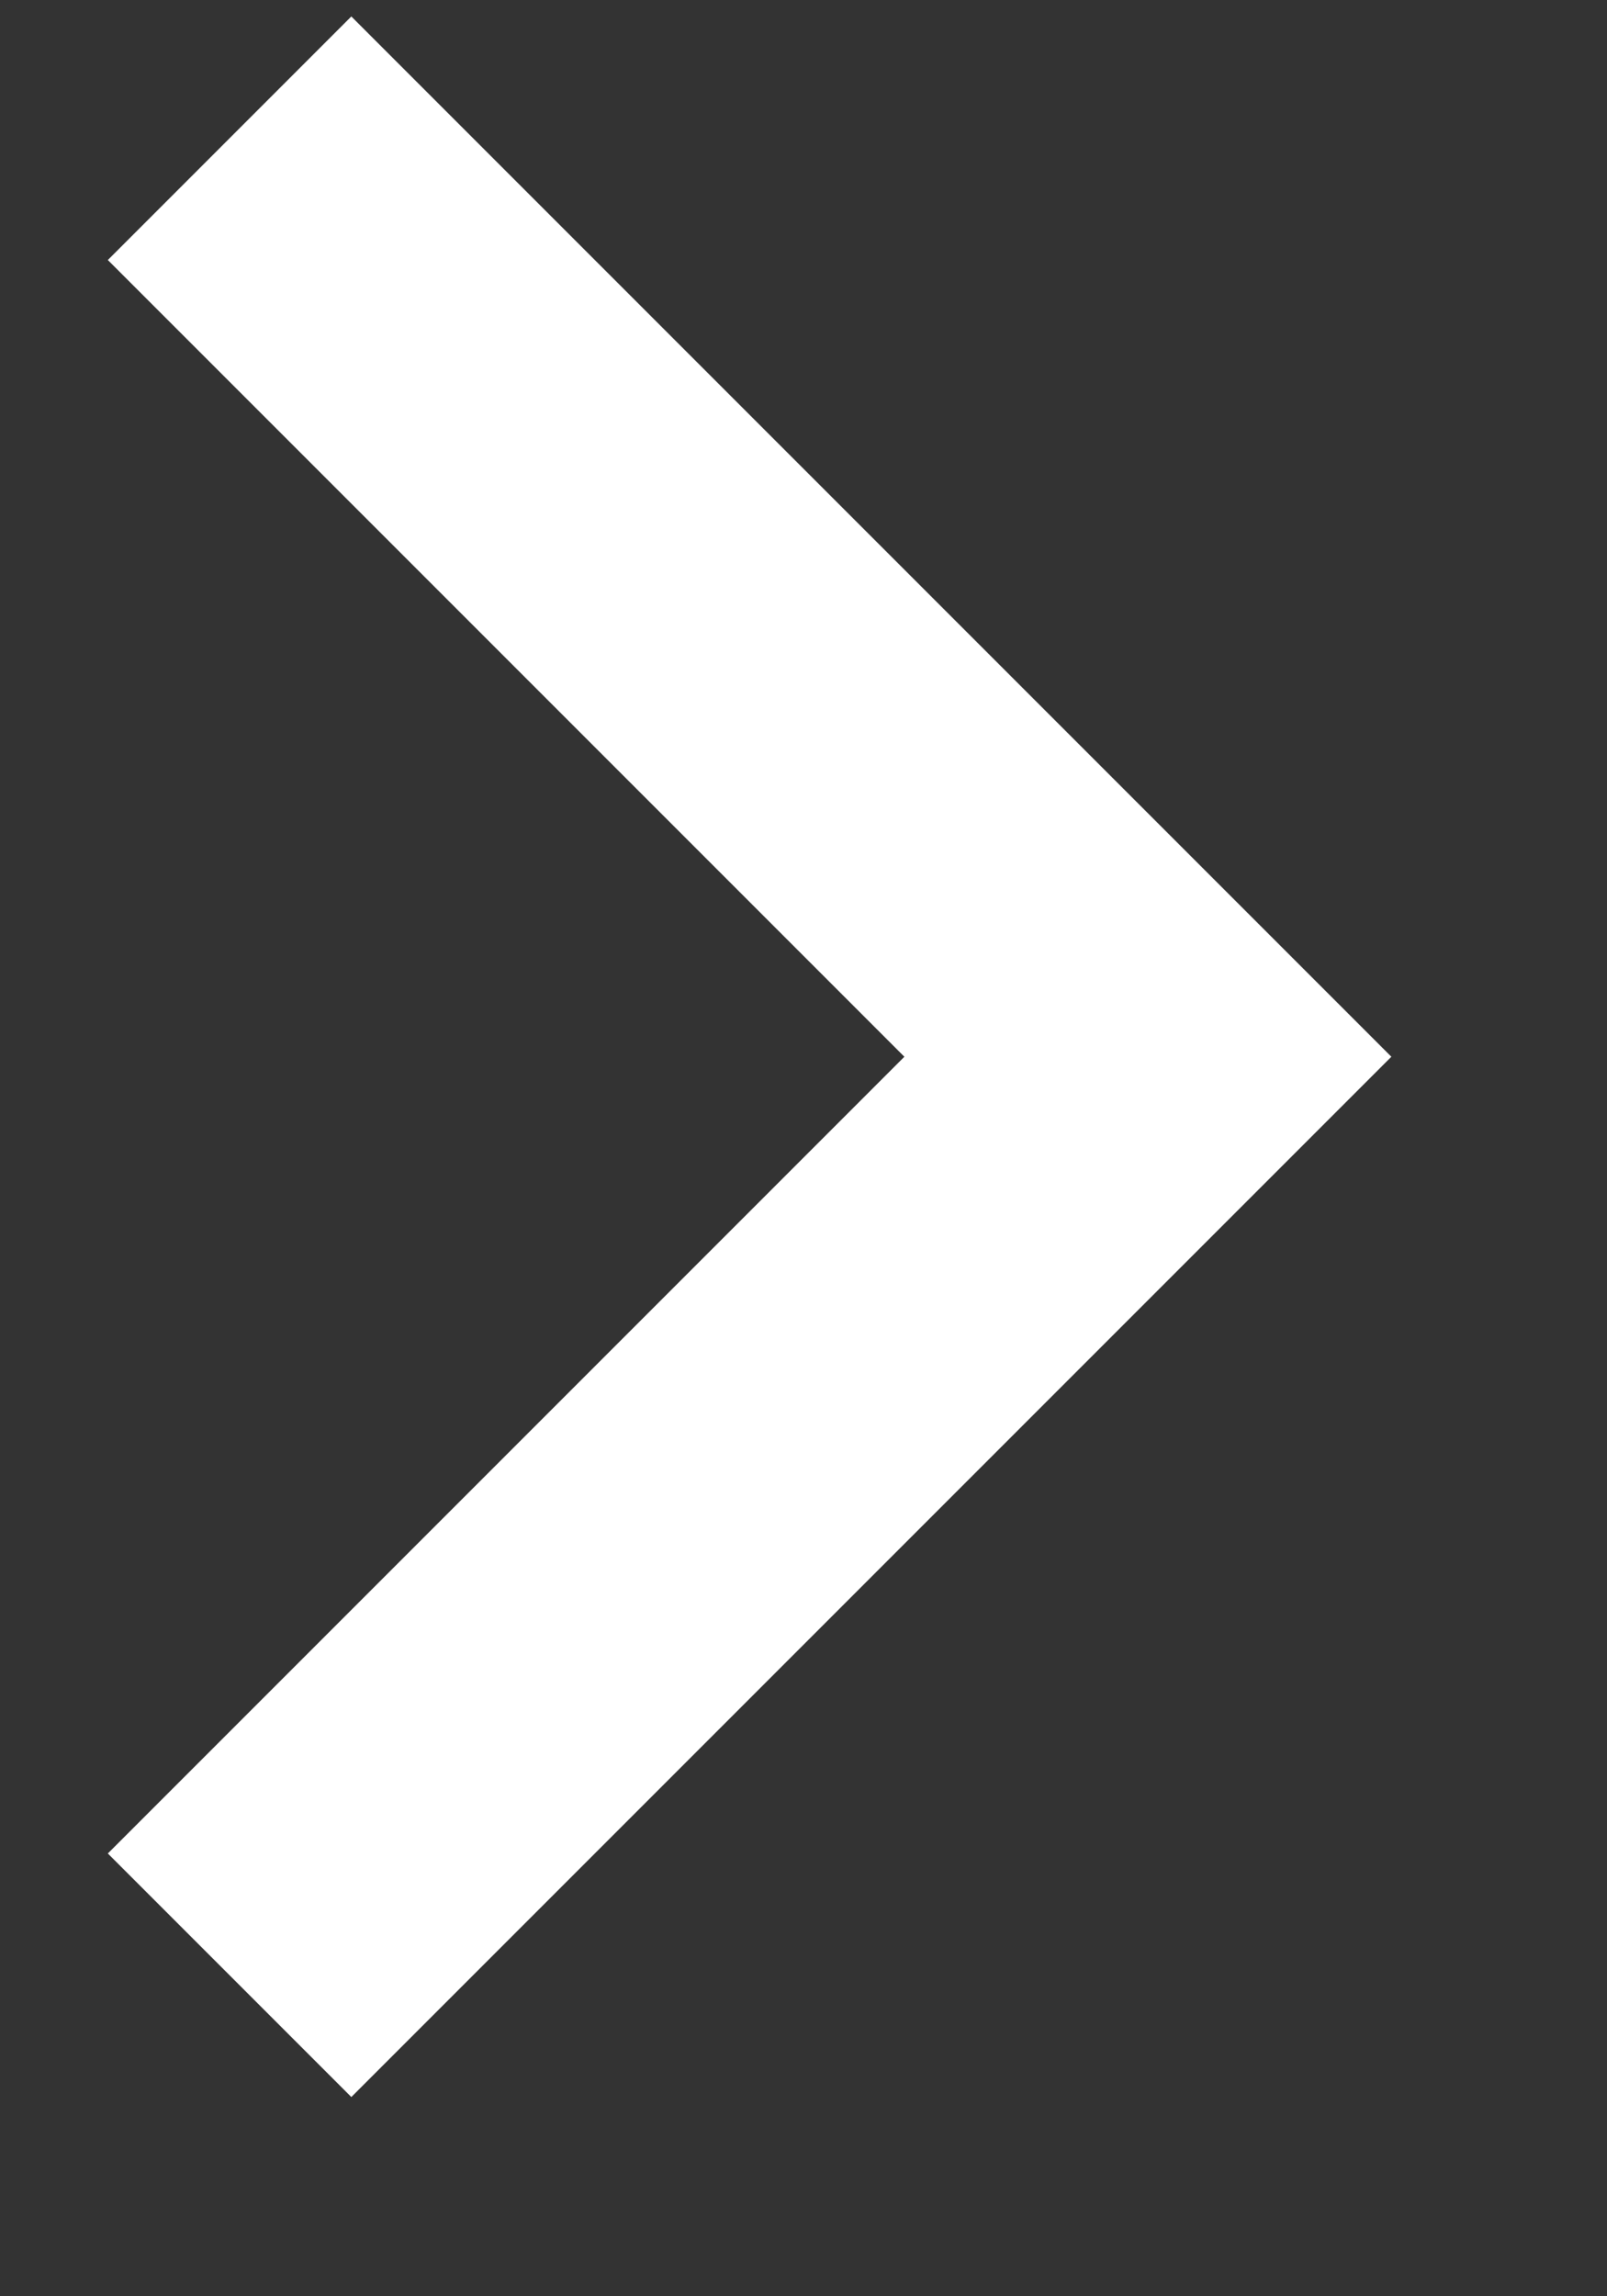 <svg width="7" height="10" viewBox="0 0 7 10" fill="none" xmlns="http://www.w3.org/2000/svg">
<rect x="0" y="0" width="7" height="10" fill="#333333" stroke="none"/>
<path d="M1 0.602L5 4.602L1 8.602" stroke="white" stroke-width="1.5"/>
</svg>
